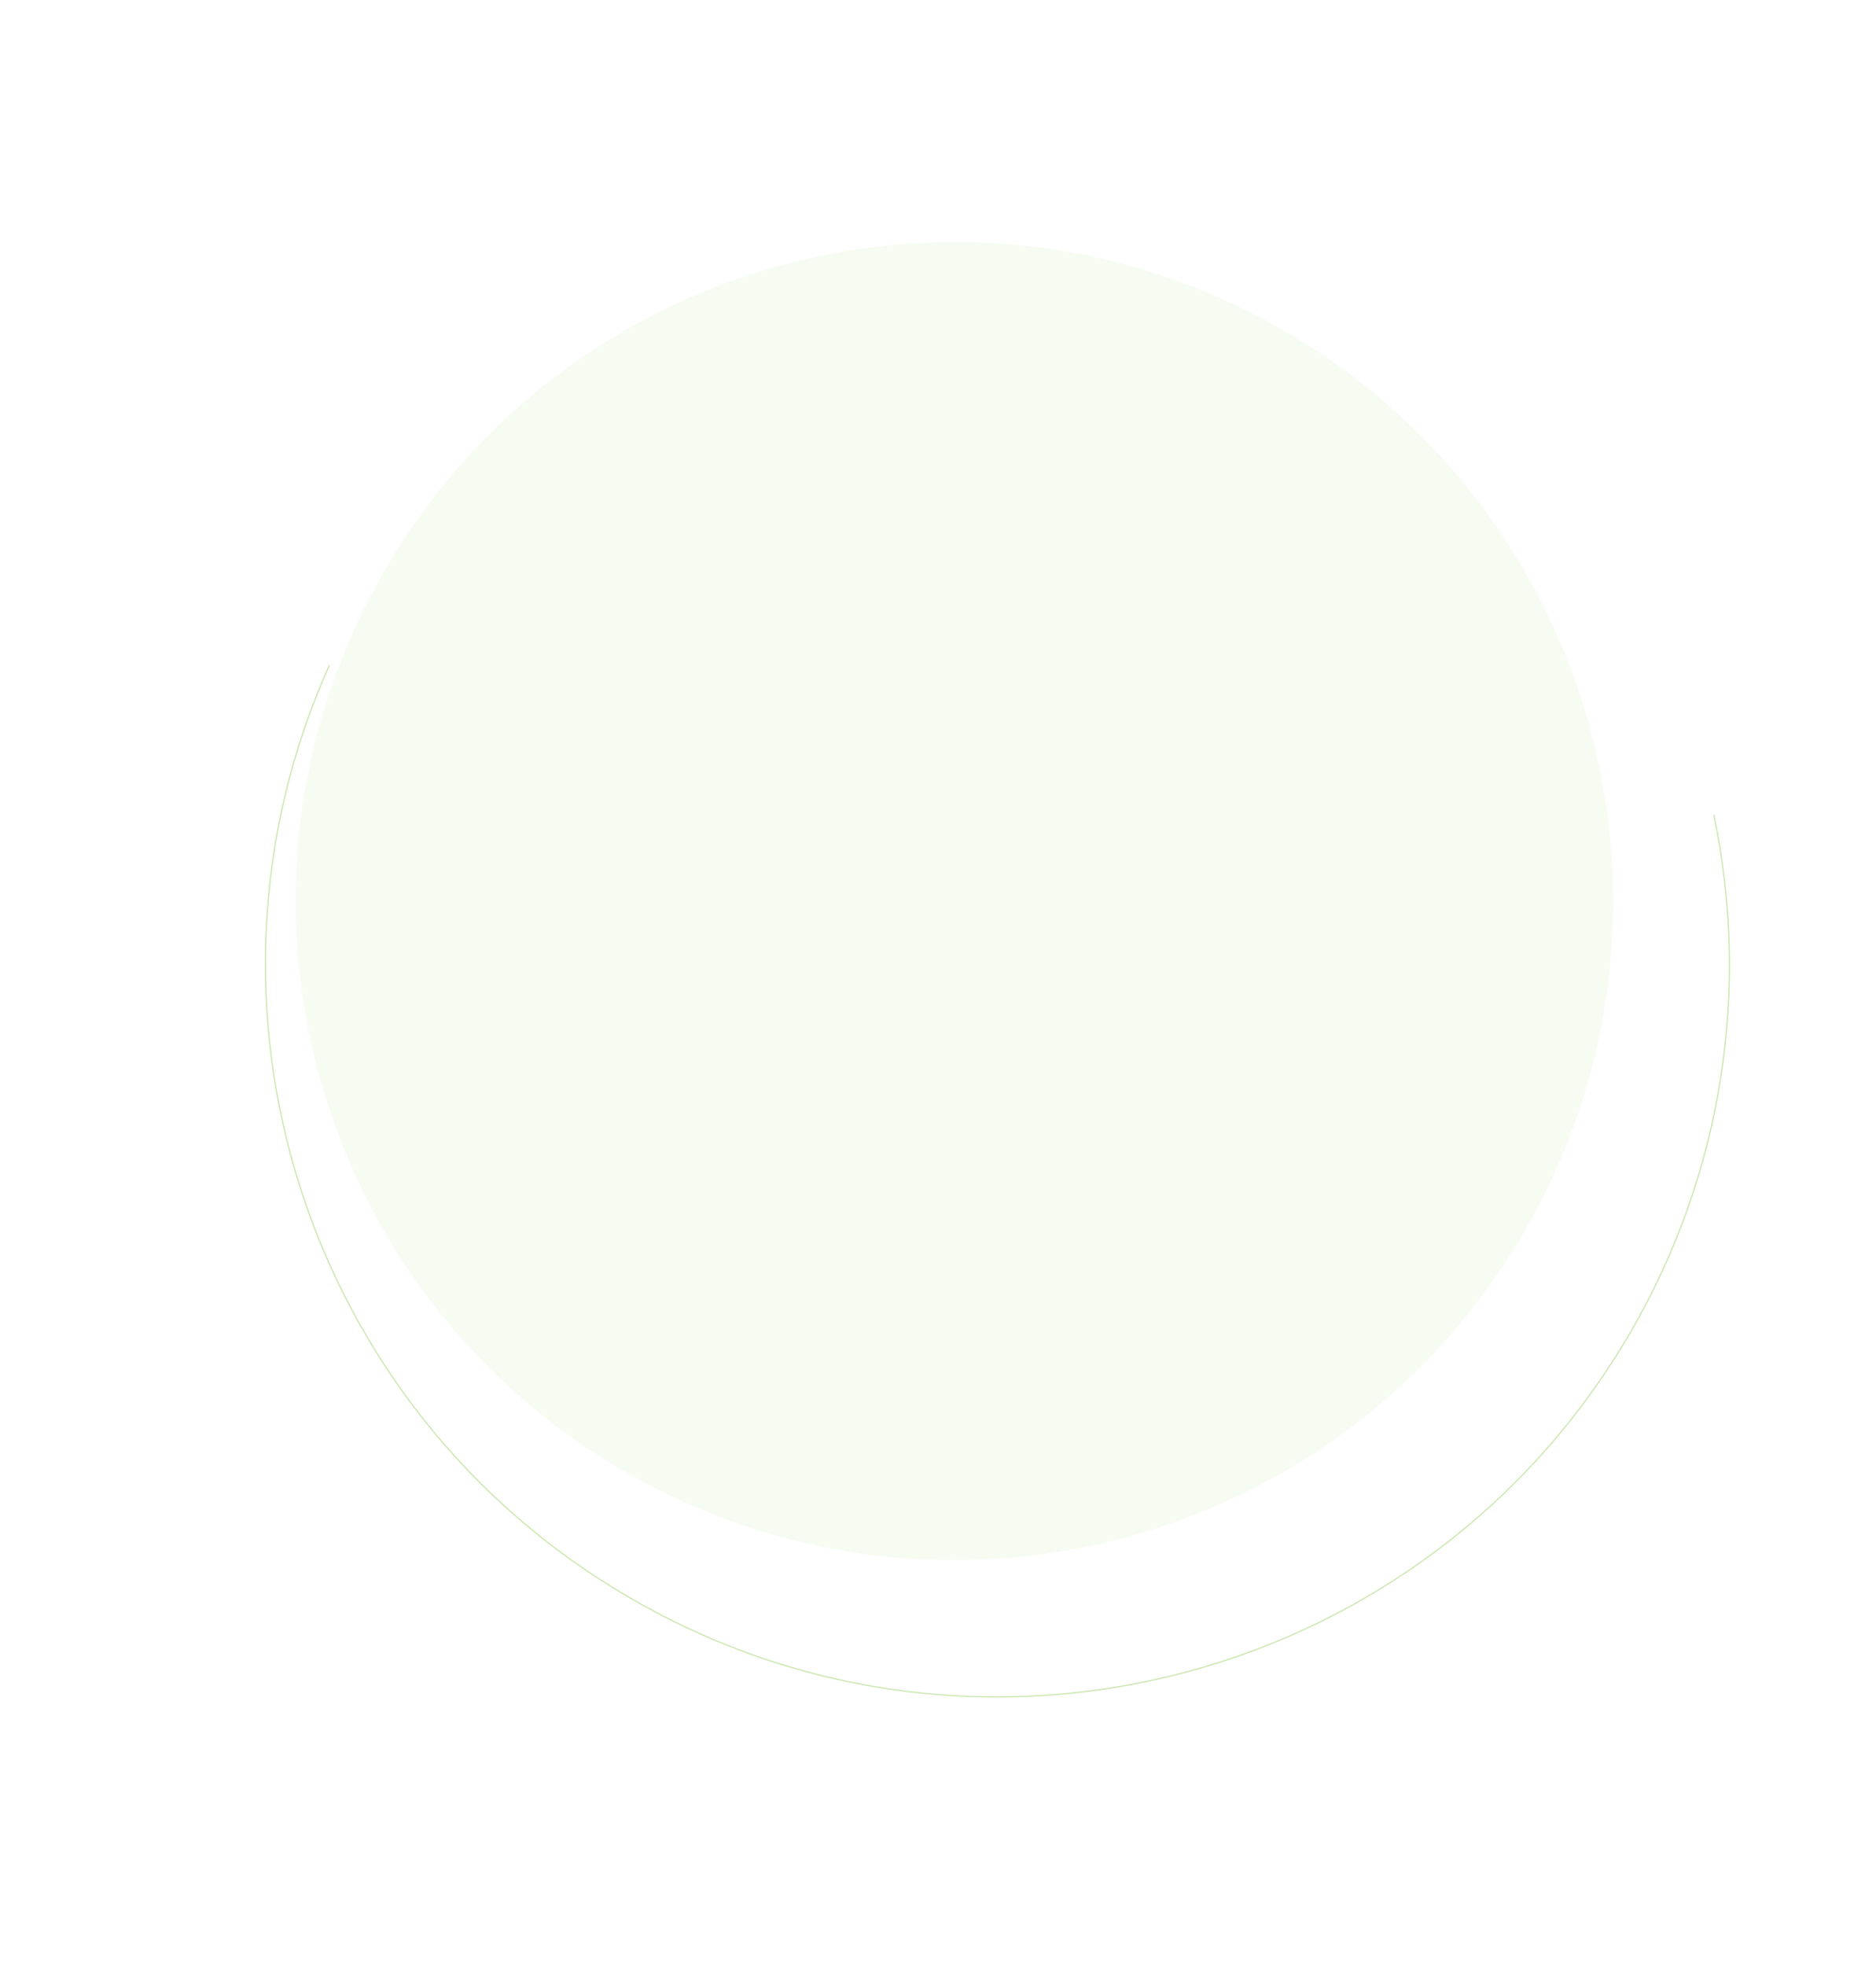 <?xml version="1.0" encoding="utf-8"?>
<!-- Generator: Adobe Illustrator 24.1.2, SVG Export Plug-In . SVG Version: 6.00 Build 0)  -->
<svg version="1.1" id="Camada_1" xmlns="http://www.w3.org/2000/svg" xmlns:xlink="http://www.w3.org/1999/xlink" x="0px" y="0px"
	 viewBox="0 0 1523.1 1595.3" style="enable-background:new 0 0 1523.1 1595.3;" xml:space="preserve">
<style type="text/css">
	.st0{fill:none;stroke:#CCE7B1;stroke-miterlimit:10;}
	.st1{opacity:0.16;fill:#CCE7B1;enable-background:new    ;}
</style>
<g id="Grupo_4178" transform="translate(485.901 787.956)">
	<path id="Caminho_6061" class="st0" d="M905.5-126.7c30.1,143.1,6.3,292.3-67,418.8C674.4,576.3,311,673.7,26.8,509.6
		C-239.7,355.7-341.9,26.7-218.5-248"/>
	<path id="Subtração_5" class="st1" d="M556.4-519.8C812.2-372.1,899.9-45,752.2,210.8S277.4,554.3,21.5,406.6
		S-321.9-68.2-174.2-324.1S300.6-667.5,556.4-519.8z"/>
</g>
</svg>
